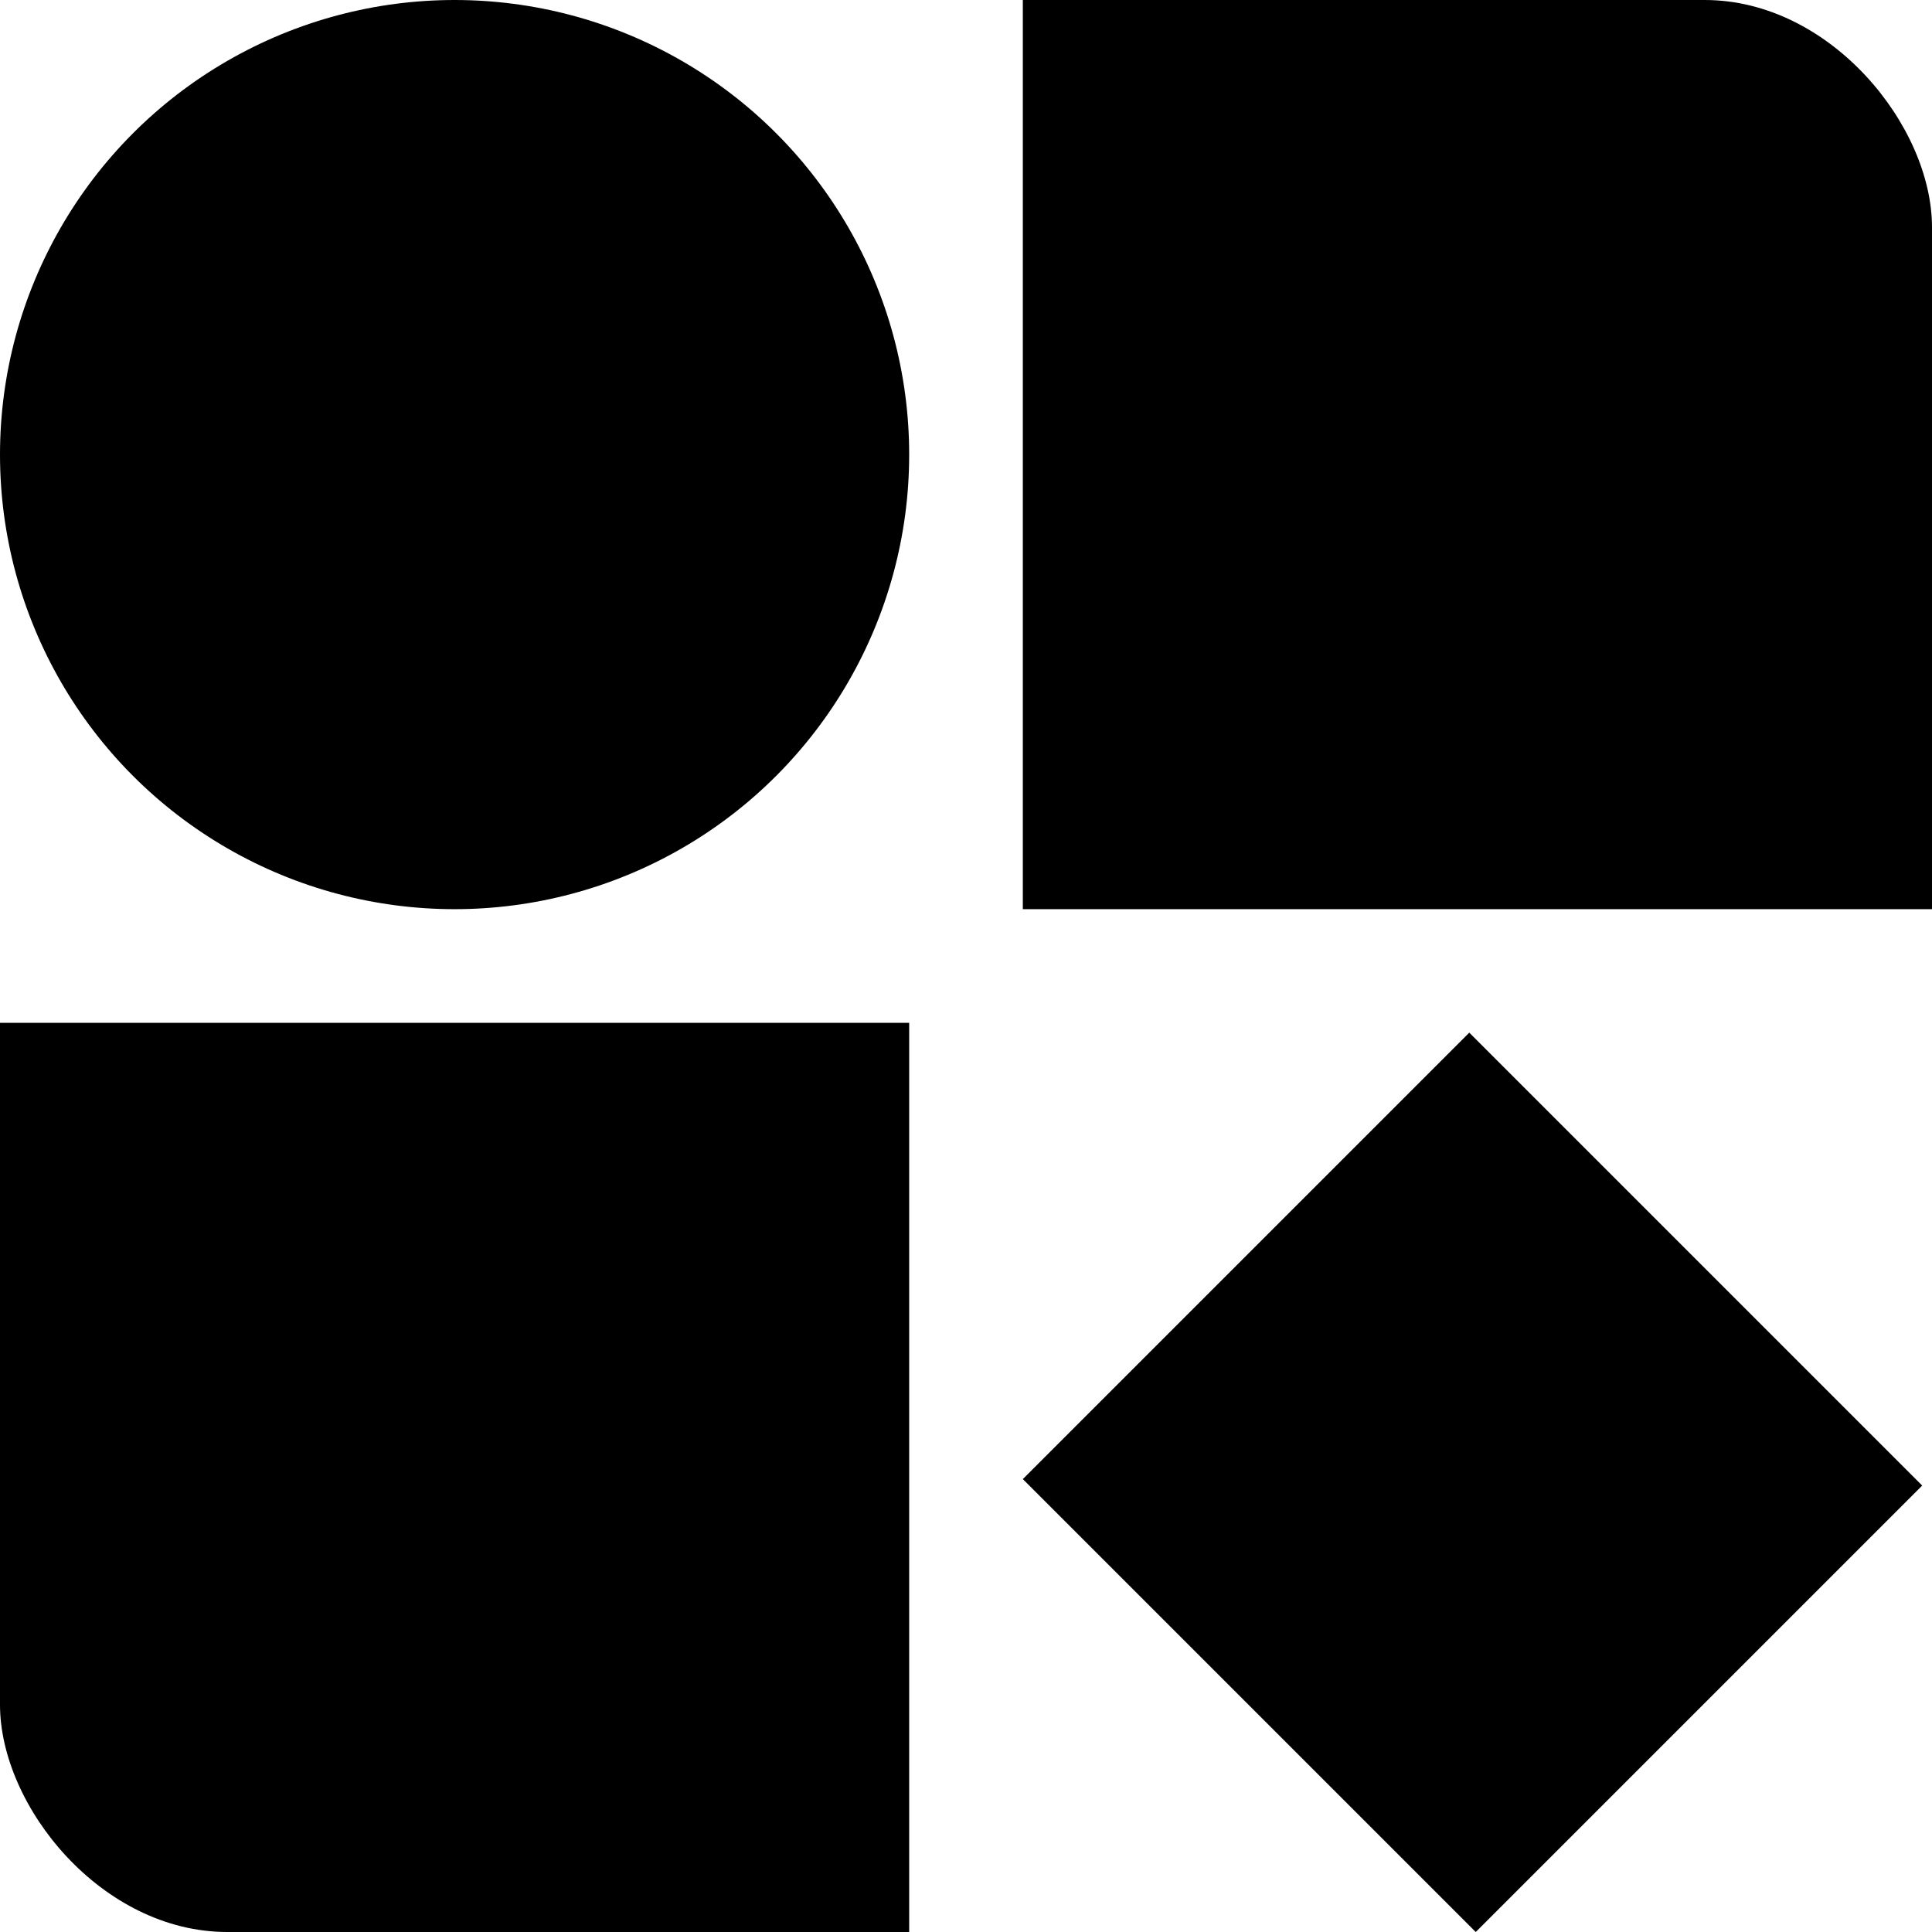 <svg
  xmlns="http://www.w3.org/2000/svg"
  viewBox="0 0 85 85"
  fill="none"
>
  <style>
    svg {
        color: black;
    }
    @media (prefers-color-scheme: dark) {
        svg {
            color: white;
        }
    }
  </style>
  <g clip-path="url(#clip0_4_18)">
    <circle cx="20" cy="20" r="20" fill="currentColor" />
    <rect x="45" width="40" height="40" fill="currentColor" />
    <rect y="45" width="40" height="40" fill="currentColor" />
    <rect
      x="45"
      y="65.074"
      width="27.778"
      height="28.18"
      transform="rotate(-45 45 65.074)"
      fill="currentColor"
    />
  </g>
  <defs>
    <clipPath id="clip0_4_18">
      <rect width="85" height="85" rx="10" fill="currentColor" />
    </clipPath>
  </defs>
</svg>
